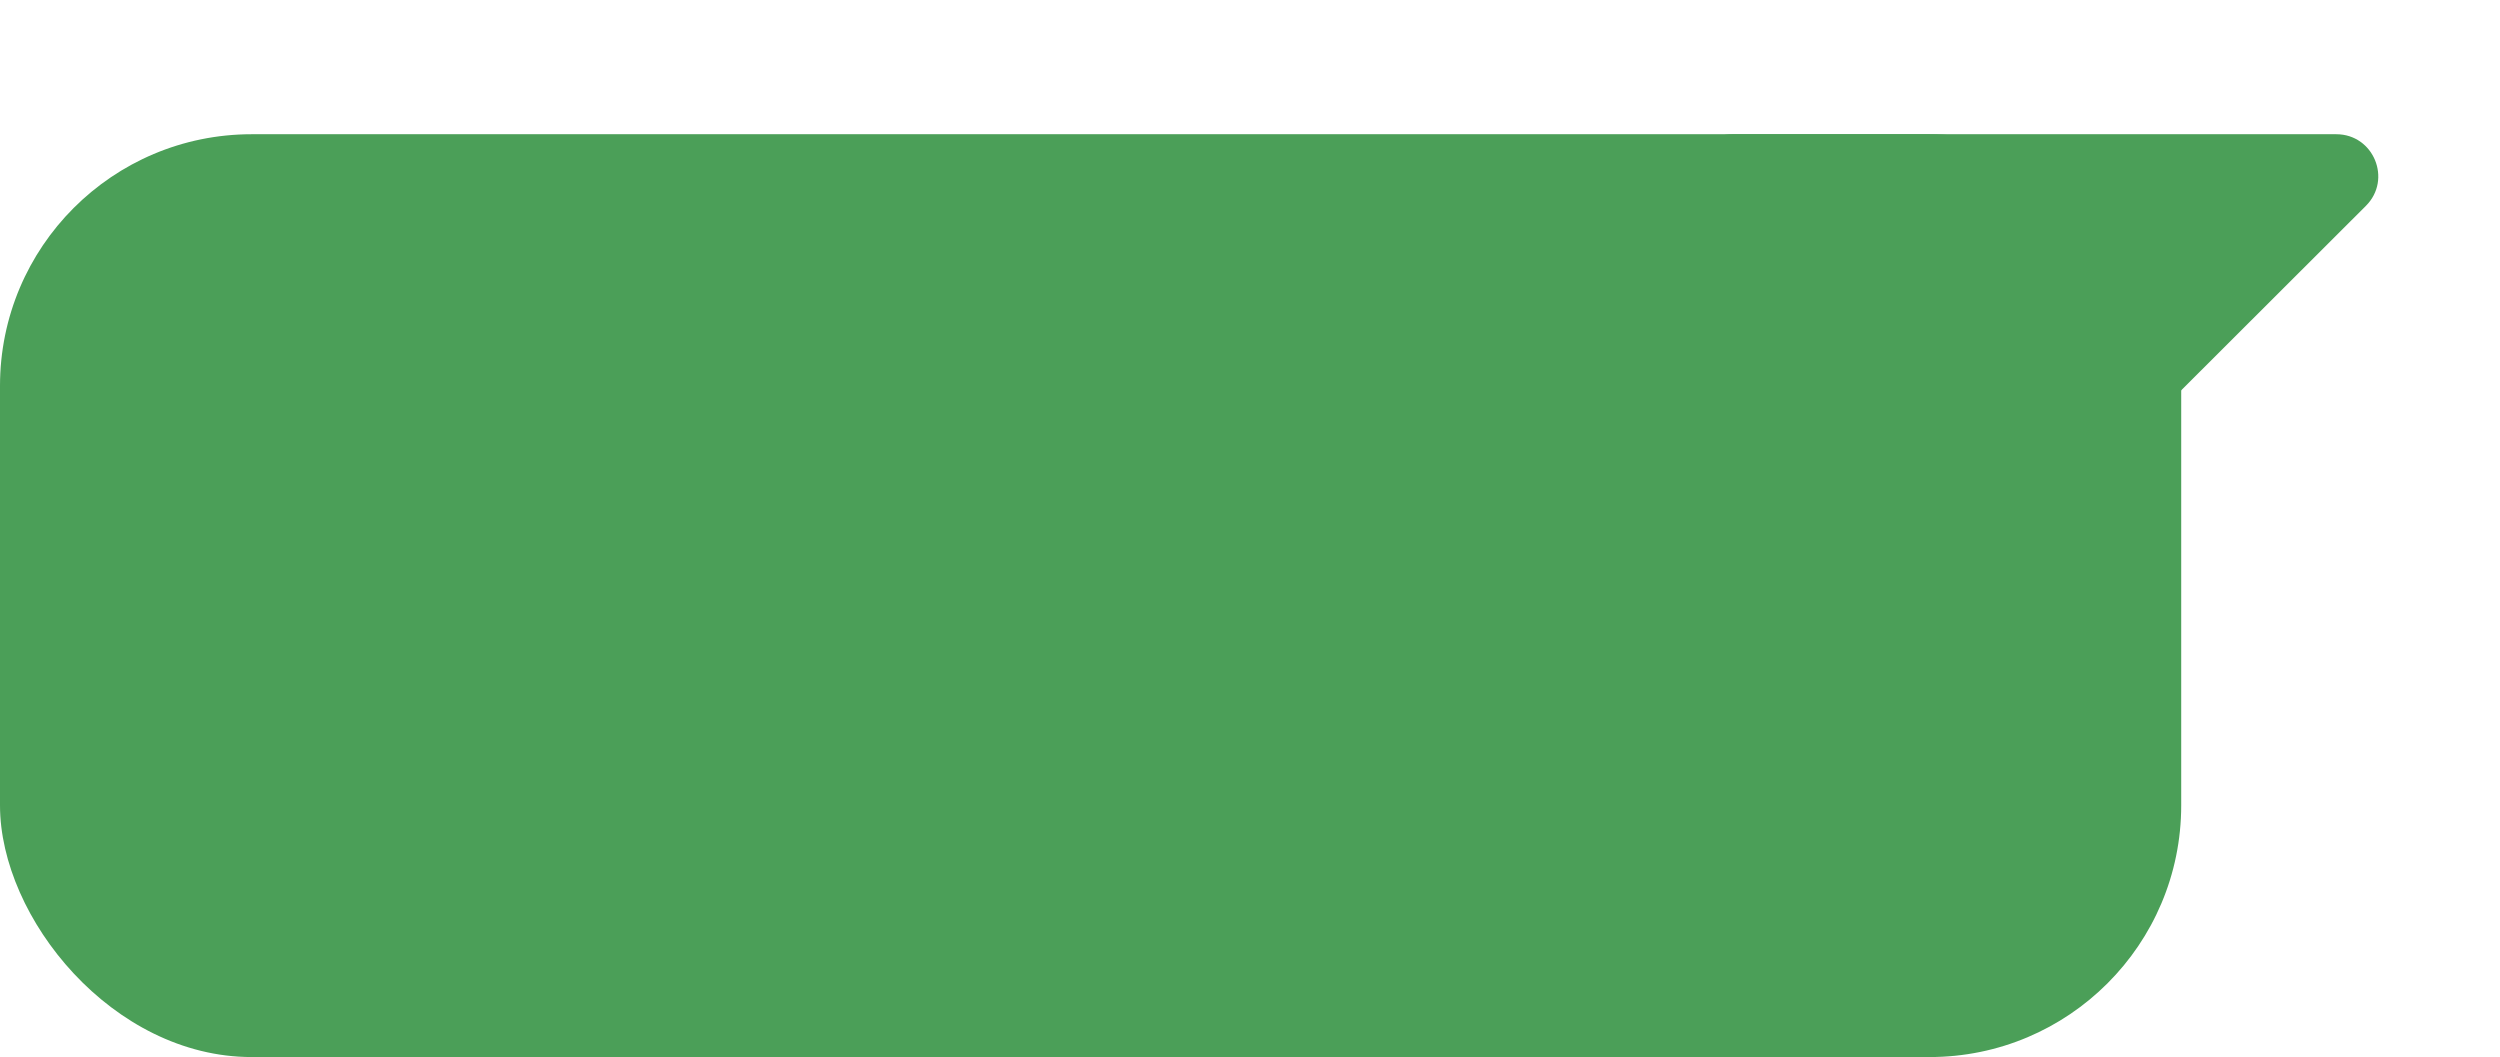 <?xml version="1.0" encoding="UTF-8"?> <svg xmlns="http://www.w3.org/2000/svg" width="298" height="126" viewBox="0 0 298 126" fill="none"> <path d="M246.033 60.472C244.081 62.421 240.919 62.421 238.967 60.472L202.985 24.538C199.832 21.389 202.062 16 206.518 16L278.482 16C282.938 16 285.168 21.389 282.015 24.538L246.033 60.472Z" fill="#4B9F58"></path> <rect y="16" width="260" height="110" rx="30" fill="#4B9F58"></rect> </svg> 